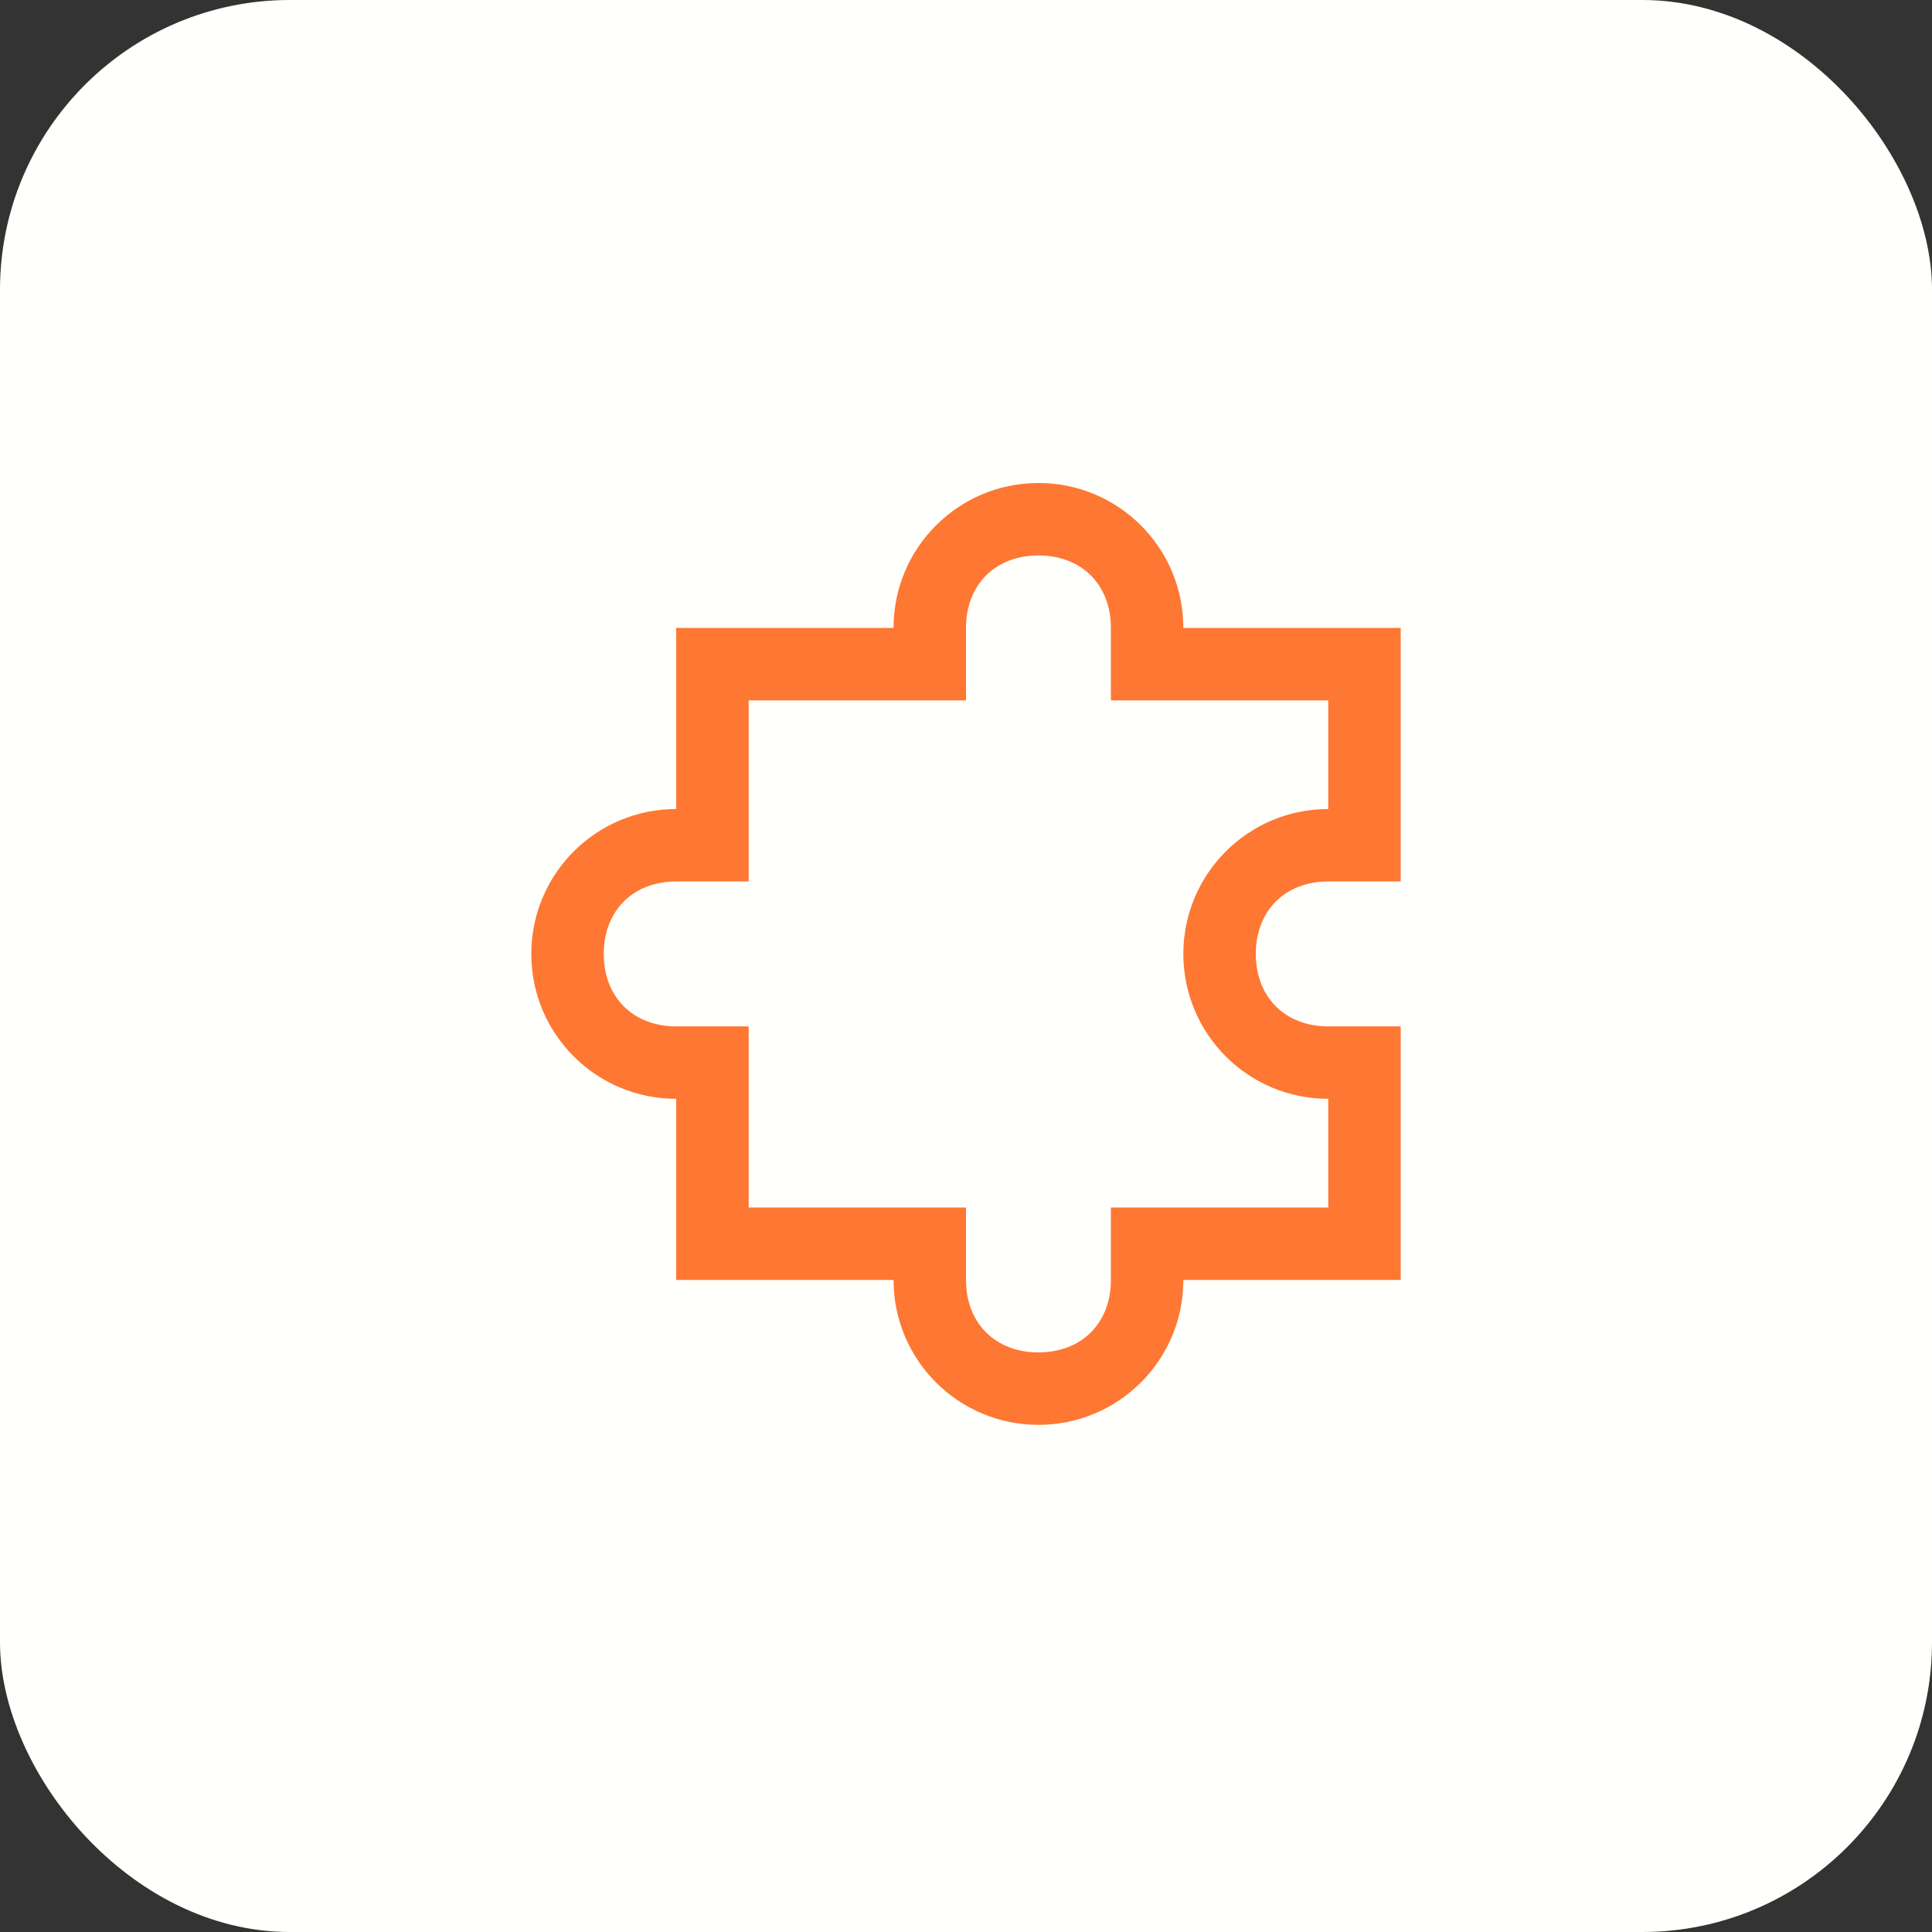 <?xml version="1.0" encoding="UTF-8"?> <svg xmlns="http://www.w3.org/2000/svg" width="40" height="40" viewBox="0 0 40 40" fill="none"><rect x="0" y="0" width="40" height="40" fill="#333333" stroke="none"/><rect width="40" height="40" rx="6" fill="#FFFFFB"></rect><path d="M21.5 10C19.842 10 18.5 11.342 18.5 13H14V16.75C12.342 16.75 11 18.092 11 19.75C11 21.408 12.342 22.75 14 22.75V26.5H18.5C18.5 28.158 19.842 29.5 21.5 29.5C23.158 29.5 24.5 28.158 24.5 26.5H29V21.25H27.5C26.606 21.25 26 20.644 26 19.75C26 18.856 26.606 18.25 27.5 18.25H29V13H24.5C24.5 11.342 23.158 10 21.5 10ZM21.5 11.5C22.394 11.5 23 12.106 23 13V14.5H27.5V16.75C25.842 16.75 24.5 18.092 24.5 19.75C24.5 21.408 25.842 22.75 27.5 22.75V25H23V26.5C23 27.394 22.394 28 21.5 28C20.606 28 20 27.394 20 26.5V25H15.5V21.25H14C13.106 21.25 12.5 20.644 12.5 19.75C12.5 18.856 13.106 18.25 14 18.25H15.5V14.5H20V13C20 12.106 20.606 11.5 21.5 11.5Z" fill="#FE7733"></path></svg> 